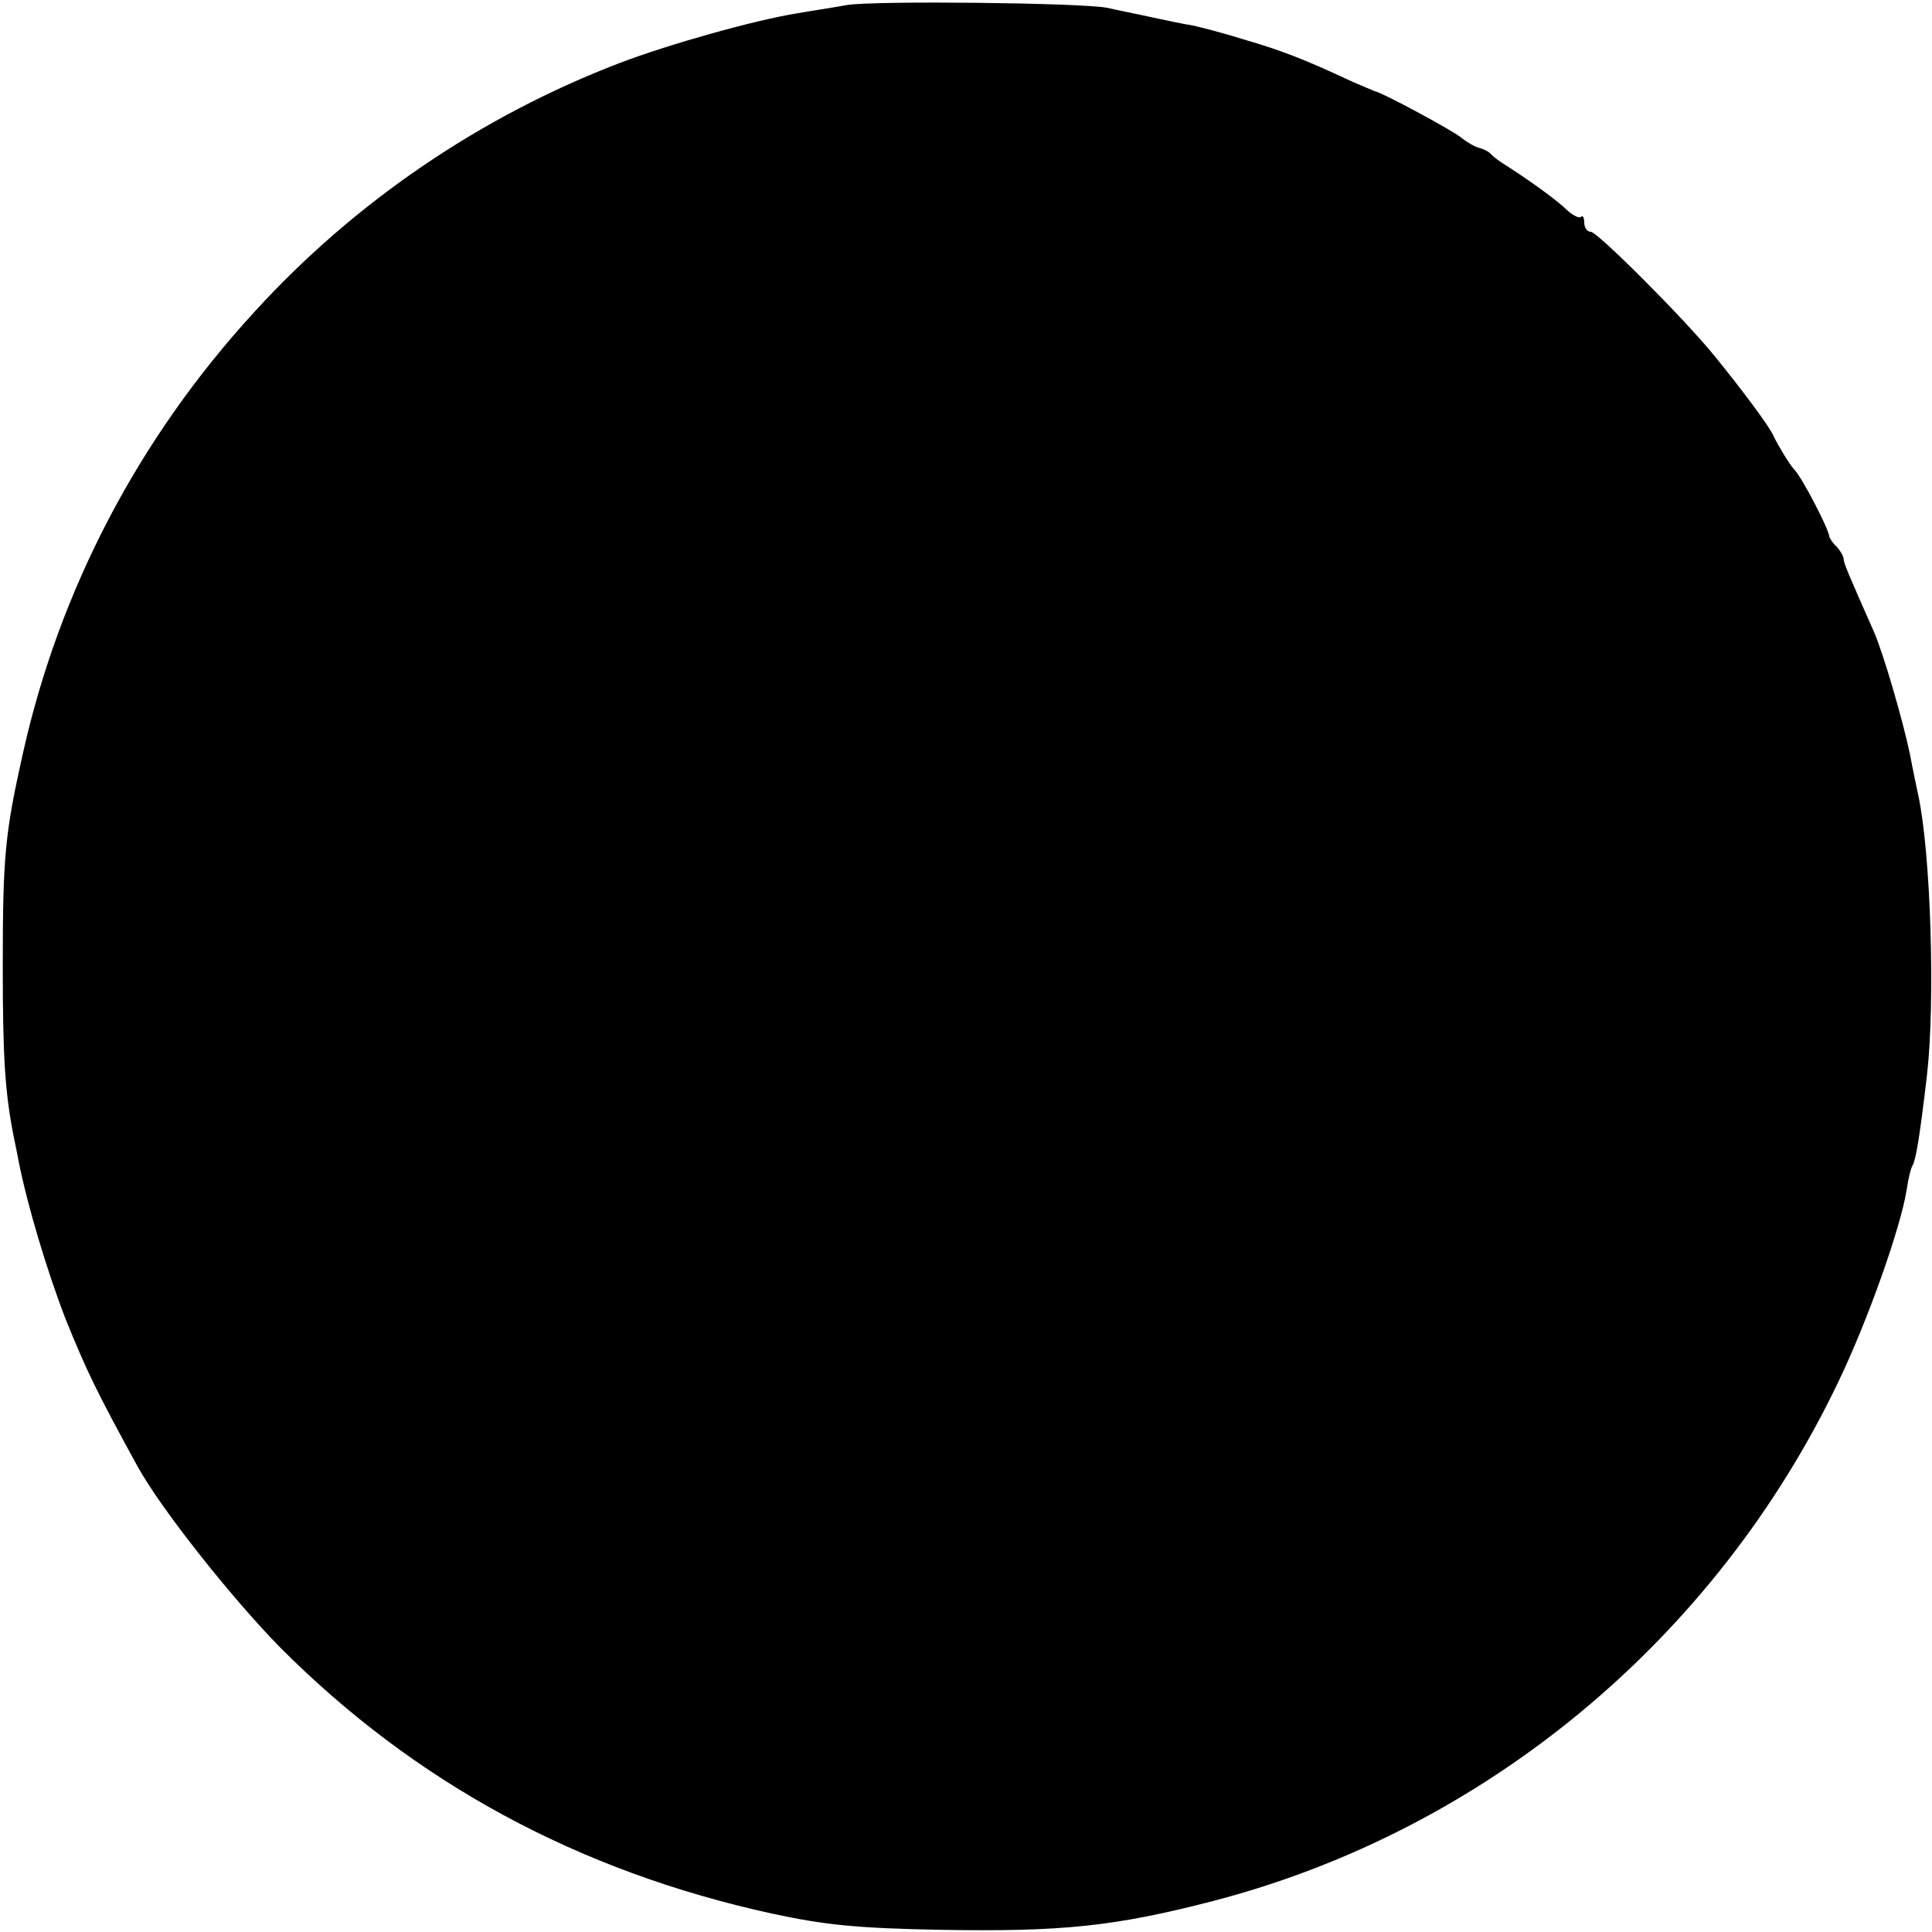 <?xml version="1.0" standalone="no"?>
<!DOCTYPE svg PUBLIC "-//W3C//DTD SVG 20010904//EN"
 "http://www.w3.org/TR/2001/REC-SVG-20010904/DTD/svg10.dtd">
<svg version="1.0" xmlns="http://www.w3.org/2000/svg"
 width="350pt" height="350pt" viewBox="0 0 350 350"
 preserveAspectRatio="xMidYMid meet">
<g transform="translate(0,350) scale(0.1,-0.1)"
fill="#000000" stroke="none">
<path d="M1535 3491 c-27 -5 -68 -11 -90 -15 -76 -12 -233 -56 -322 -90 -251
-96 -480 -251 -663 -452 -209 -228 -353 -503 -419 -801 -32 -143 -36 -185 -36
-383 0 -166 4 -229 20 -310 3 -14 7 -34 9 -45 16 -80 51 -197 85 -285 38 -94
57 -133 131 -268 43 -77 168 -235 257 -326 244 -245 540 -406 893 -483 94 -20
149 -26 300 -29 224 -4 319 6 497 52 493 128 910 474 1133 940 53 110 113 279
124 348 3 21 8 41 11 45 6 11 13 53 26 164 15 132 7 401 -16 507 -3 14 -10 47
-15 74 -13 62 -48 182 -65 221 -46 104 -55 125 -55 132 0 5 -6 15 -12 22 -7 6
-13 15 -14 19 -2 16 -50 108 -64 122 -7 7 -29 43 -37 60 -7 17 -58 85 -106
144 -54 67 -213 226 -225 226 -7 0 -12 8 -12 17 0 9 -3 14 -6 10 -3 -3 -16 3
-28 15 -19 18 -69 54 -115 83 -9 6 -18 13 -21 17 -3 3 -12 8 -20 10 -8 2 -22
10 -32 18 -15 13 -143 82 -158 85 -3 1 -21 9 -40 17 -90 42 -130 57 -195 76
-38 12 -81 23 -95 26 -14 2 -47 9 -75 15 -27 6 -63 13 -80 17 -50 9 -416 13
-470 5z"/>
</g>
</svg>
